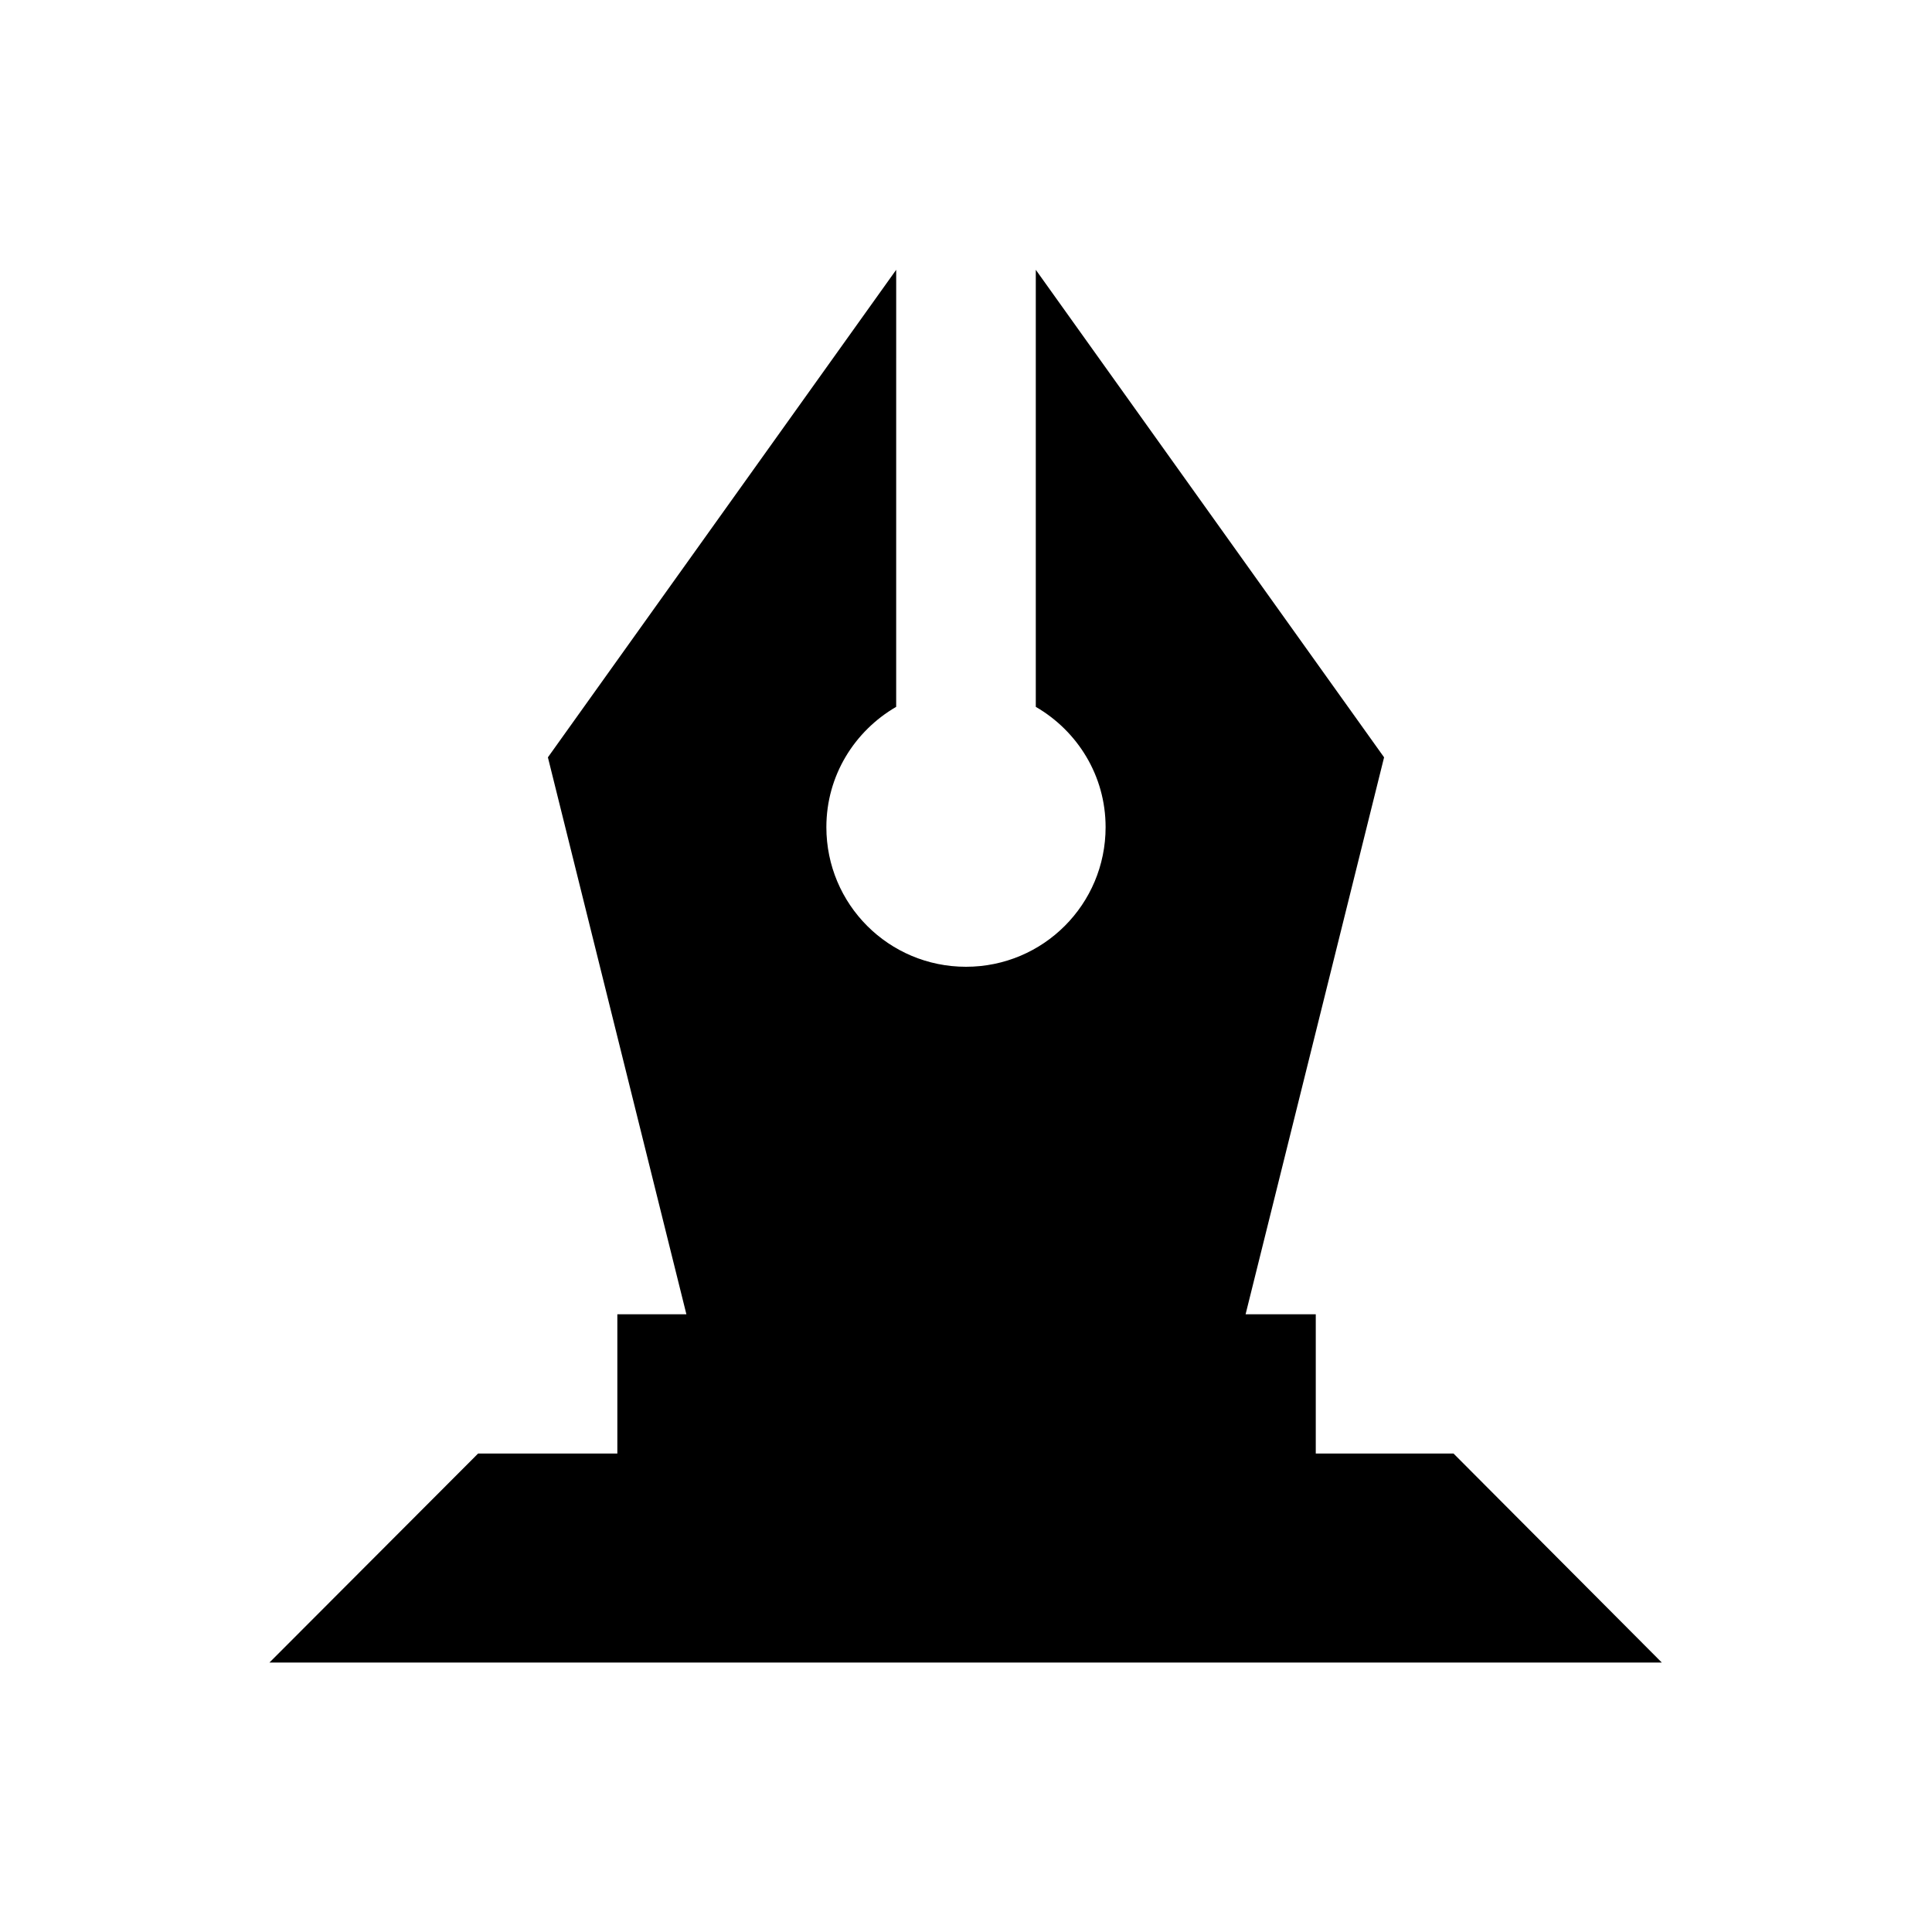 <?xml version="1.0" encoding="UTF-8"?>
<!-- Uploaded to: SVG Repo, www.svgrepo.com, Generator: SVG Repo Mixer Tools -->
<svg fill="#000000" width="800px" height="800px" version="1.1" viewBox="144 144 512 512" xmlns="http://www.w3.org/2000/svg">
 <path d="m529.2 529.2h-36.508v-36.898h-18.598l36.703-147.6-92.301-129.2v115.82c11.02 6.394 18.5 18.203 18.5 31.883 0 20.469-16.531 37-37 37s-37-16.531-37-37c0-13.676 7.477-25.484 18.5-31.883l0.004-115.82-92.301 129.2 36.703 147.6h-18.301v36.898h-36.898l-55.301 55.398h369z"/>
</svg>